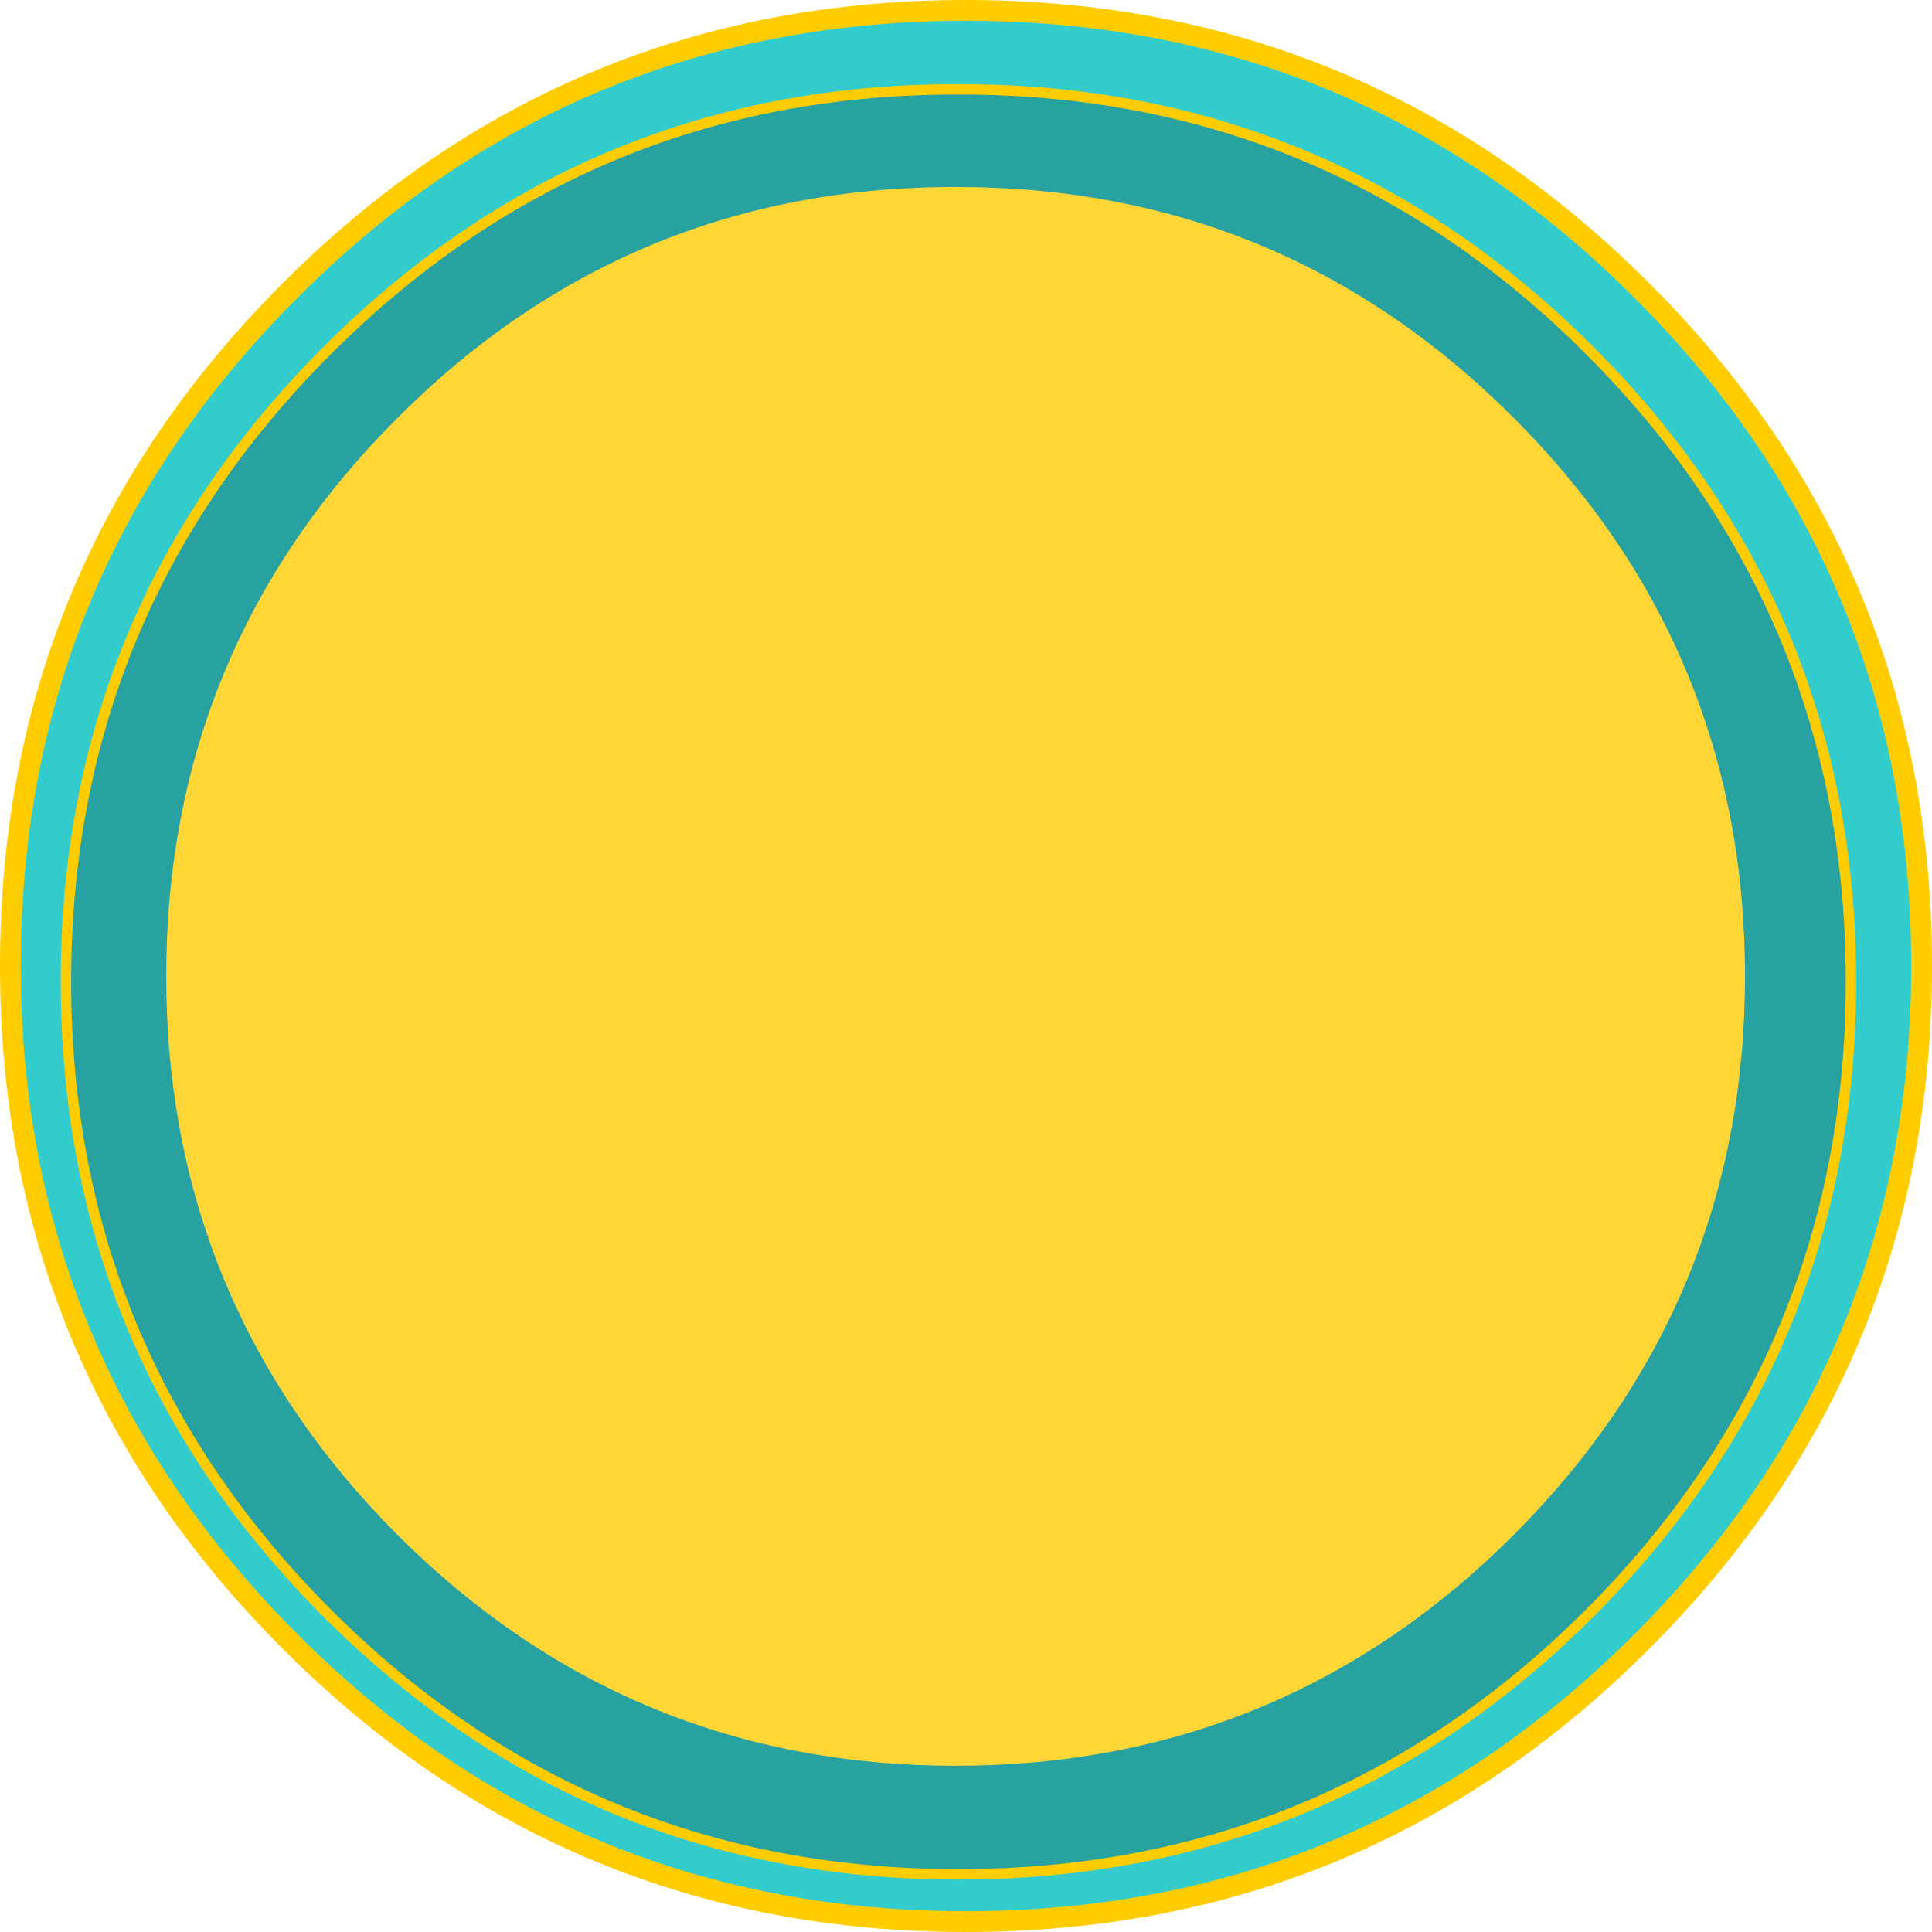 <?xml version="1.0" encoding="UTF-8" standalone="no"?>
<svg xmlns:xlink="http://www.w3.org/1999/xlink" height="186.0px" width="186.0px" xmlns="http://www.w3.org/2000/svg">
  <g transform="matrix(1.0, 0.0, 0.0, 1.0, 195.5, 32.05)">
    <path d="M-19.65 62.55 Q-19.65 98.0 -44.75 123.1 -69.85 148.15 -105.25 148.15 -140.75 148.15 -165.8 123.1 -190.9 98.0 -190.9 62.55 -190.9 27.1 -165.8 2.0 -140.75 -23.1 -105.25 -23.1 -69.85 -23.1 -44.75 2.0 -19.65 27.1 -19.65 62.55" fill="#ffcc00" fill-opacity="0.541" fill-rule="evenodd" stroke="none"/>
    <path d="M-19.65 62.55 Q-19.65 98.0 -44.75 123.1 -69.85 148.15 -105.25 148.15 -140.75 148.15 -165.8 123.1 -190.9 98.0 -190.9 62.55 -190.9 27.1 -165.8 2.0 -140.75 -23.1 -105.25 -23.1 -69.85 -23.1 -44.75 2.0 -19.65 27.1 -19.65 62.55" fill="#ffcc00" fill-opacity="0.541" fill-rule="evenodd" stroke="none"/>
    <path d="M-37.45 -4.1 Q-10.5 22.8 -10.5 60.95 -10.5 99.05 -37.45 126.0 -64.4 152.95 -102.5 152.95 -140.65 152.95 -167.55 126.0 -194.5 99.05 -194.5 60.95 -194.5 22.8 -167.55 -4.1 -140.65 -31.05 -102.5 -31.05 -64.4 -31.05 -37.45 -4.1 M-27.5 61.95 Q-27.5 30.45 -49.75 8.2 -72.0 -14.1 -103.5 -14.05 -135.0 -14.1 -157.25 8.2 -179.5 30.45 -179.5 61.95 -179.5 93.4 -157.25 115.7 -135.0 137.95 -103.5 137.95 -72.0 137.95 -49.75 115.7 -27.5 93.4 -27.5 61.95" fill="#33cccc" fill-rule="evenodd" stroke="none"/>
    <path d="M-37.45 -4.1 Q-10.5 22.8 -10.5 60.95 -10.5 99.05 -37.45 126.0 -64.4 152.95 -102.5 152.95 -140.65 152.95 -167.55 126.0 -194.5 99.05 -194.5 60.95 -194.5 22.8 -167.55 -4.1 -140.65 -31.05 -102.5 -31.05 -64.4 -31.05 -37.45 -4.1 Z" fill="none" stroke="#ffcc00" stroke-linecap="round" stroke-linejoin="round" stroke-width="2.0"/>
    <path d="M-27.5 61.95 Q-27.5 30.45 -49.75 8.2 -72.0 -14.1 -103.5 -14.05 -135.0 -14.1 -157.25 8.2 -179.5 30.45 -179.5 61.95 -179.5 93.4 -157.25 115.7 -135.0 137.95 -103.5 137.95 -72.0 137.95 -49.75 115.7 -27.5 93.4 -27.5 61.95 M-17.3 62.45 Q-17.3 98.05 -42.45 123.25 -67.65 148.4 -103.25 148.4 -138.85 148.4 -164.0 123.25 -189.15 98.05 -189.15 62.45 -189.15 26.85 -164.0 1.7 -138.85 -23.5 -103.25 -23.45 -67.65 -23.5 -42.45 1.7 -17.3 26.85 -17.3 62.45" fill="#155151" fill-opacity="0.349" fill-rule="evenodd" stroke="none"/>
    <path d="M-17.3 62.45 Q-17.3 98.05 -42.45 123.25 -67.65 148.4 -103.25 148.4 -138.85 148.4 -164.0 123.25 -189.15 98.05 -189.15 62.45 -189.15 26.85 -164.0 1.7 -138.85 -23.5 -103.25 -23.45 -67.65 -23.5 -42.45 1.7 -17.3 26.85 -17.3 62.45 Z" fill="none" stroke="#ffcc00" stroke-linecap="round" stroke-linejoin="round" stroke-width="1.0"/>
  </g>
</svg>

